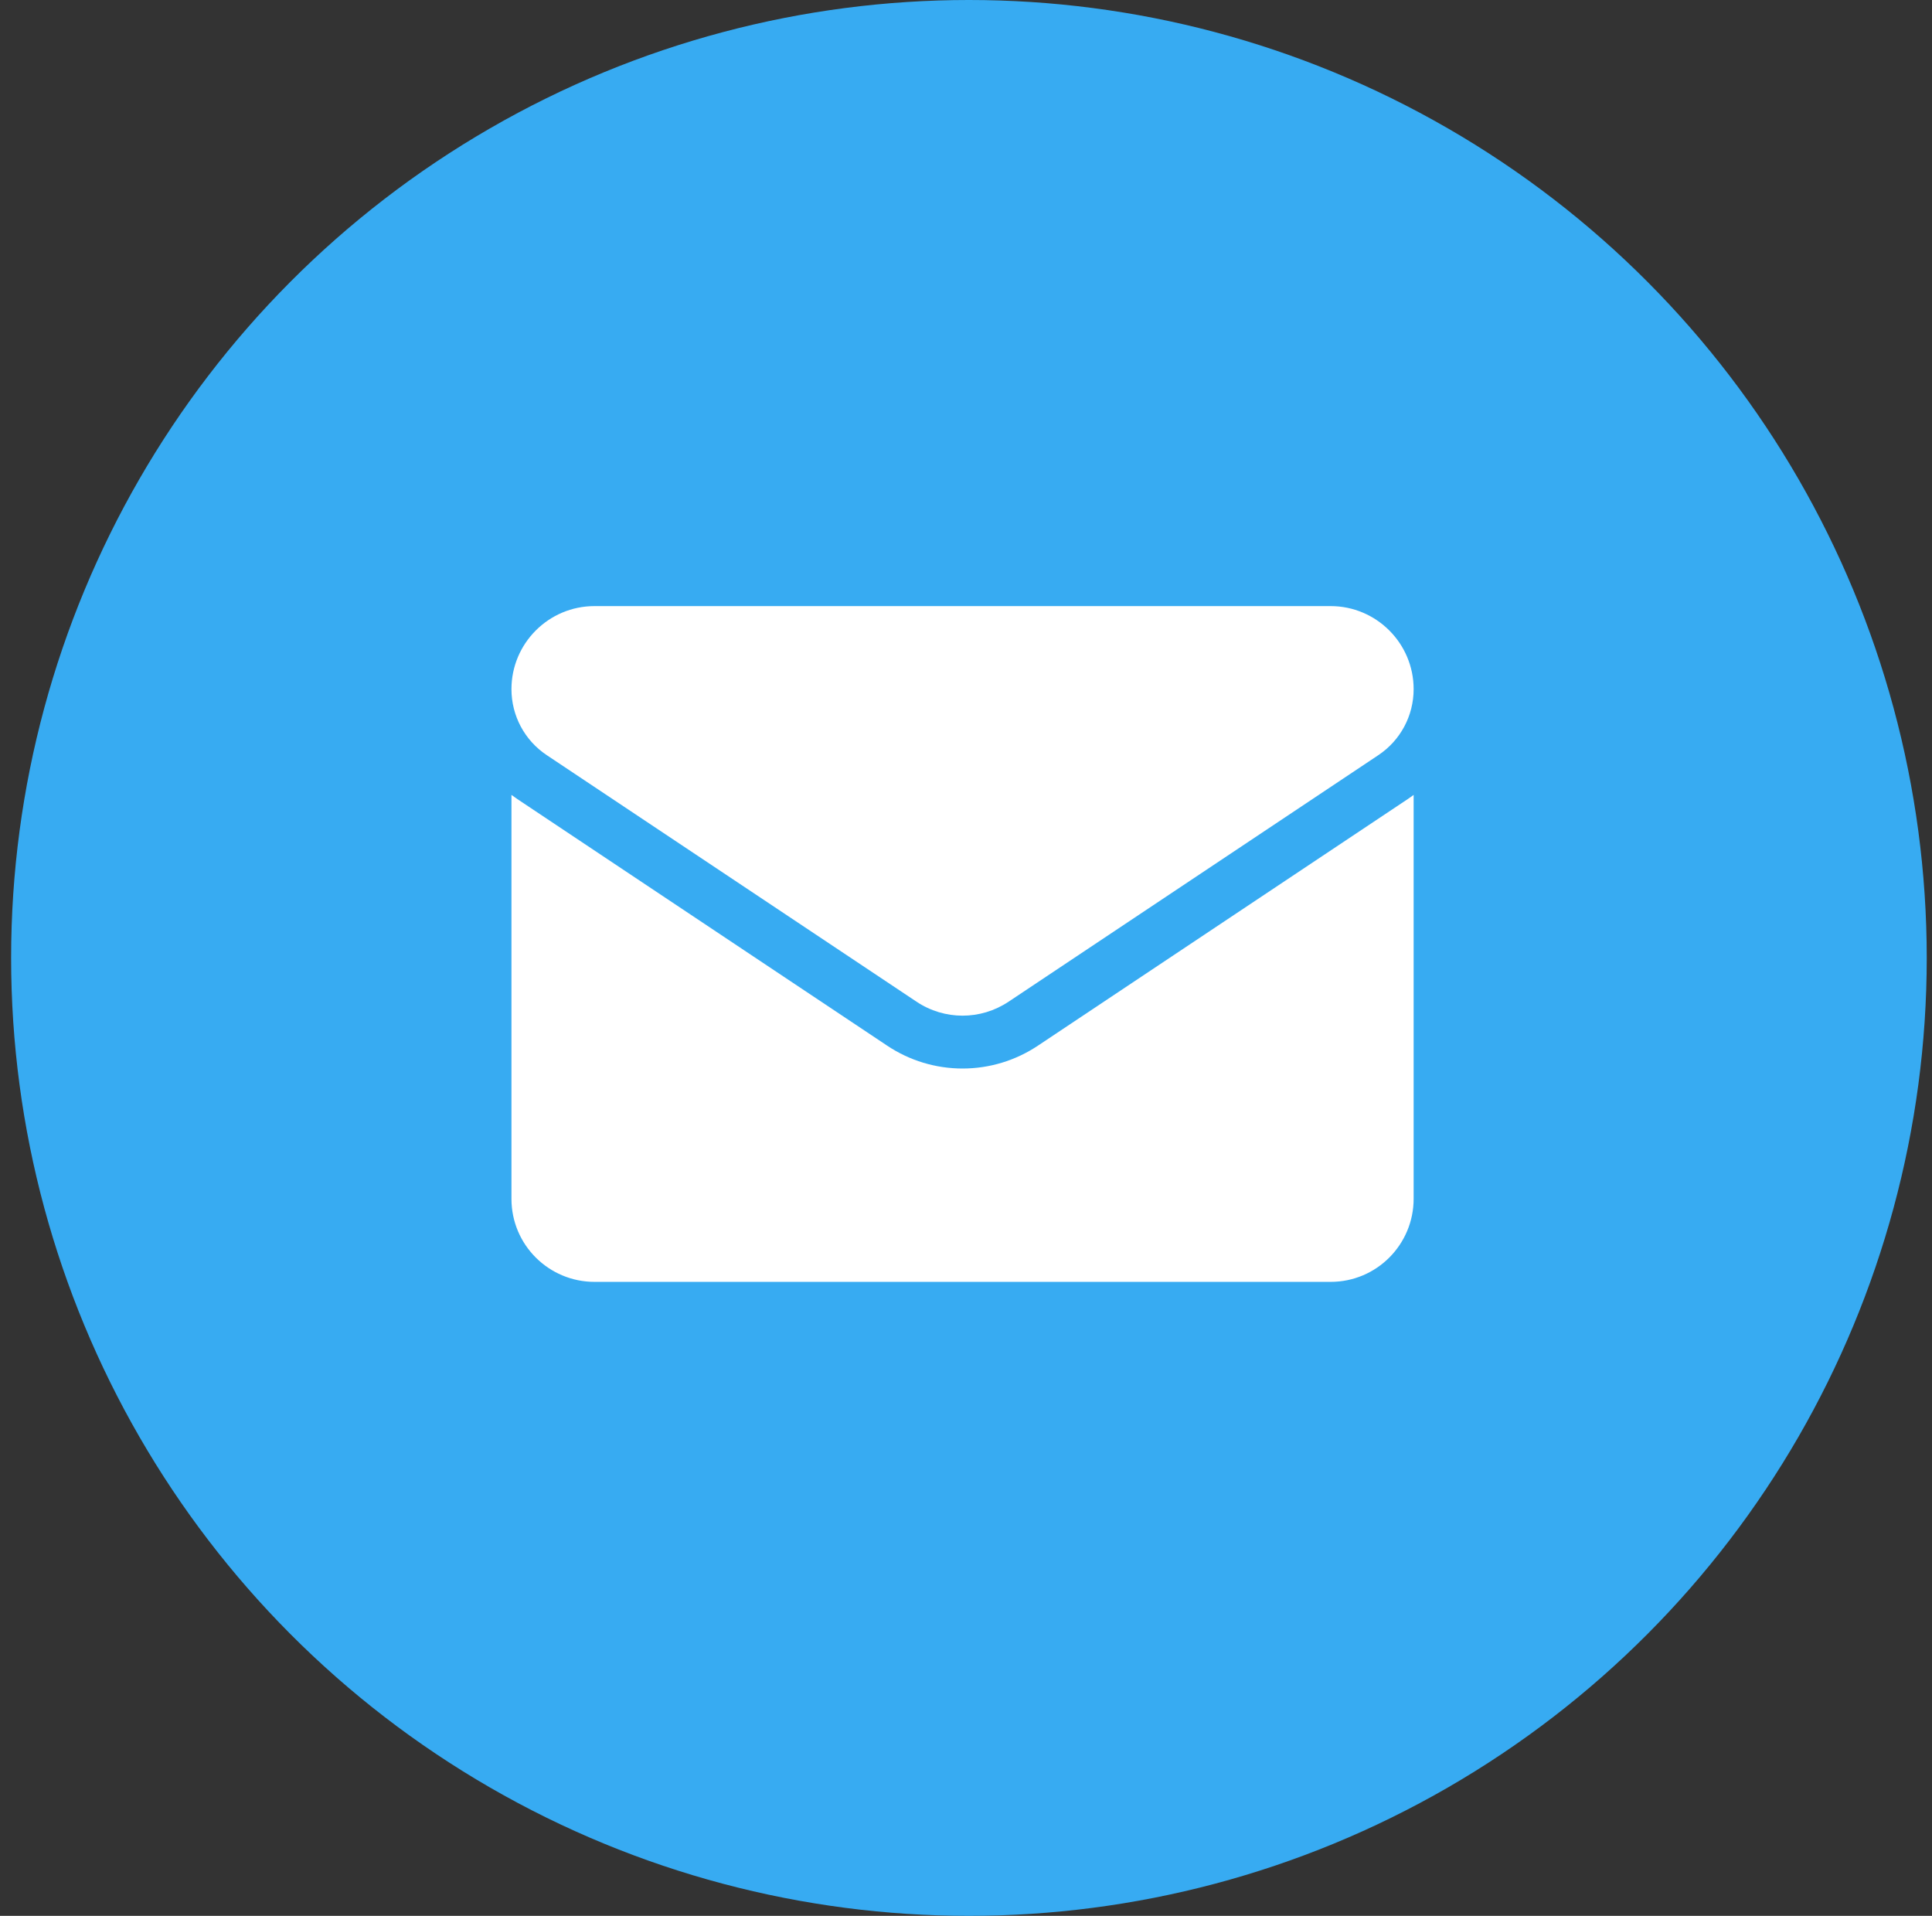 <svg xmlns="http://www.w3.org/2000/svg" width="118" height="117" viewBox="0 0 118 117" fill="none"><rect x="0" y="0" width="118" height="117" fill="#333333" stroke="none"/><circle cx="59.179" cy="58.5" r="58.5" fill="#37ABF2"></circle><path d="M63.394 63.857C62.023 64.771 60.431 65.254 58.789 65.254C57.148 65.254 55.555 64.771 54.184 63.857L31.605 48.804C31.48 48.721 31.358 48.633 31.238 48.544V73.21C31.238 76.038 33.533 78.283 36.311 78.283H81.267C84.095 78.283 86.34 75.988 86.34 73.21V48.544C86.22 48.633 86.098 48.721 85.972 48.804L63.394 63.857Z" fill="white"></path><path d="M33.396 46.118L55.975 61.171C56.83 61.741 57.809 62.026 58.789 62.026C59.769 62.026 60.748 61.741 61.603 61.171L84.182 46.118C85.533 45.218 86.34 43.711 86.34 42.085C86.34 39.289 84.065 37.014 81.269 37.014H36.309C33.513 37.014 31.238 39.289 31.238 42.087C31.238 43.711 32.045 45.218 33.396 46.118Z" fill="white"></path></svg>